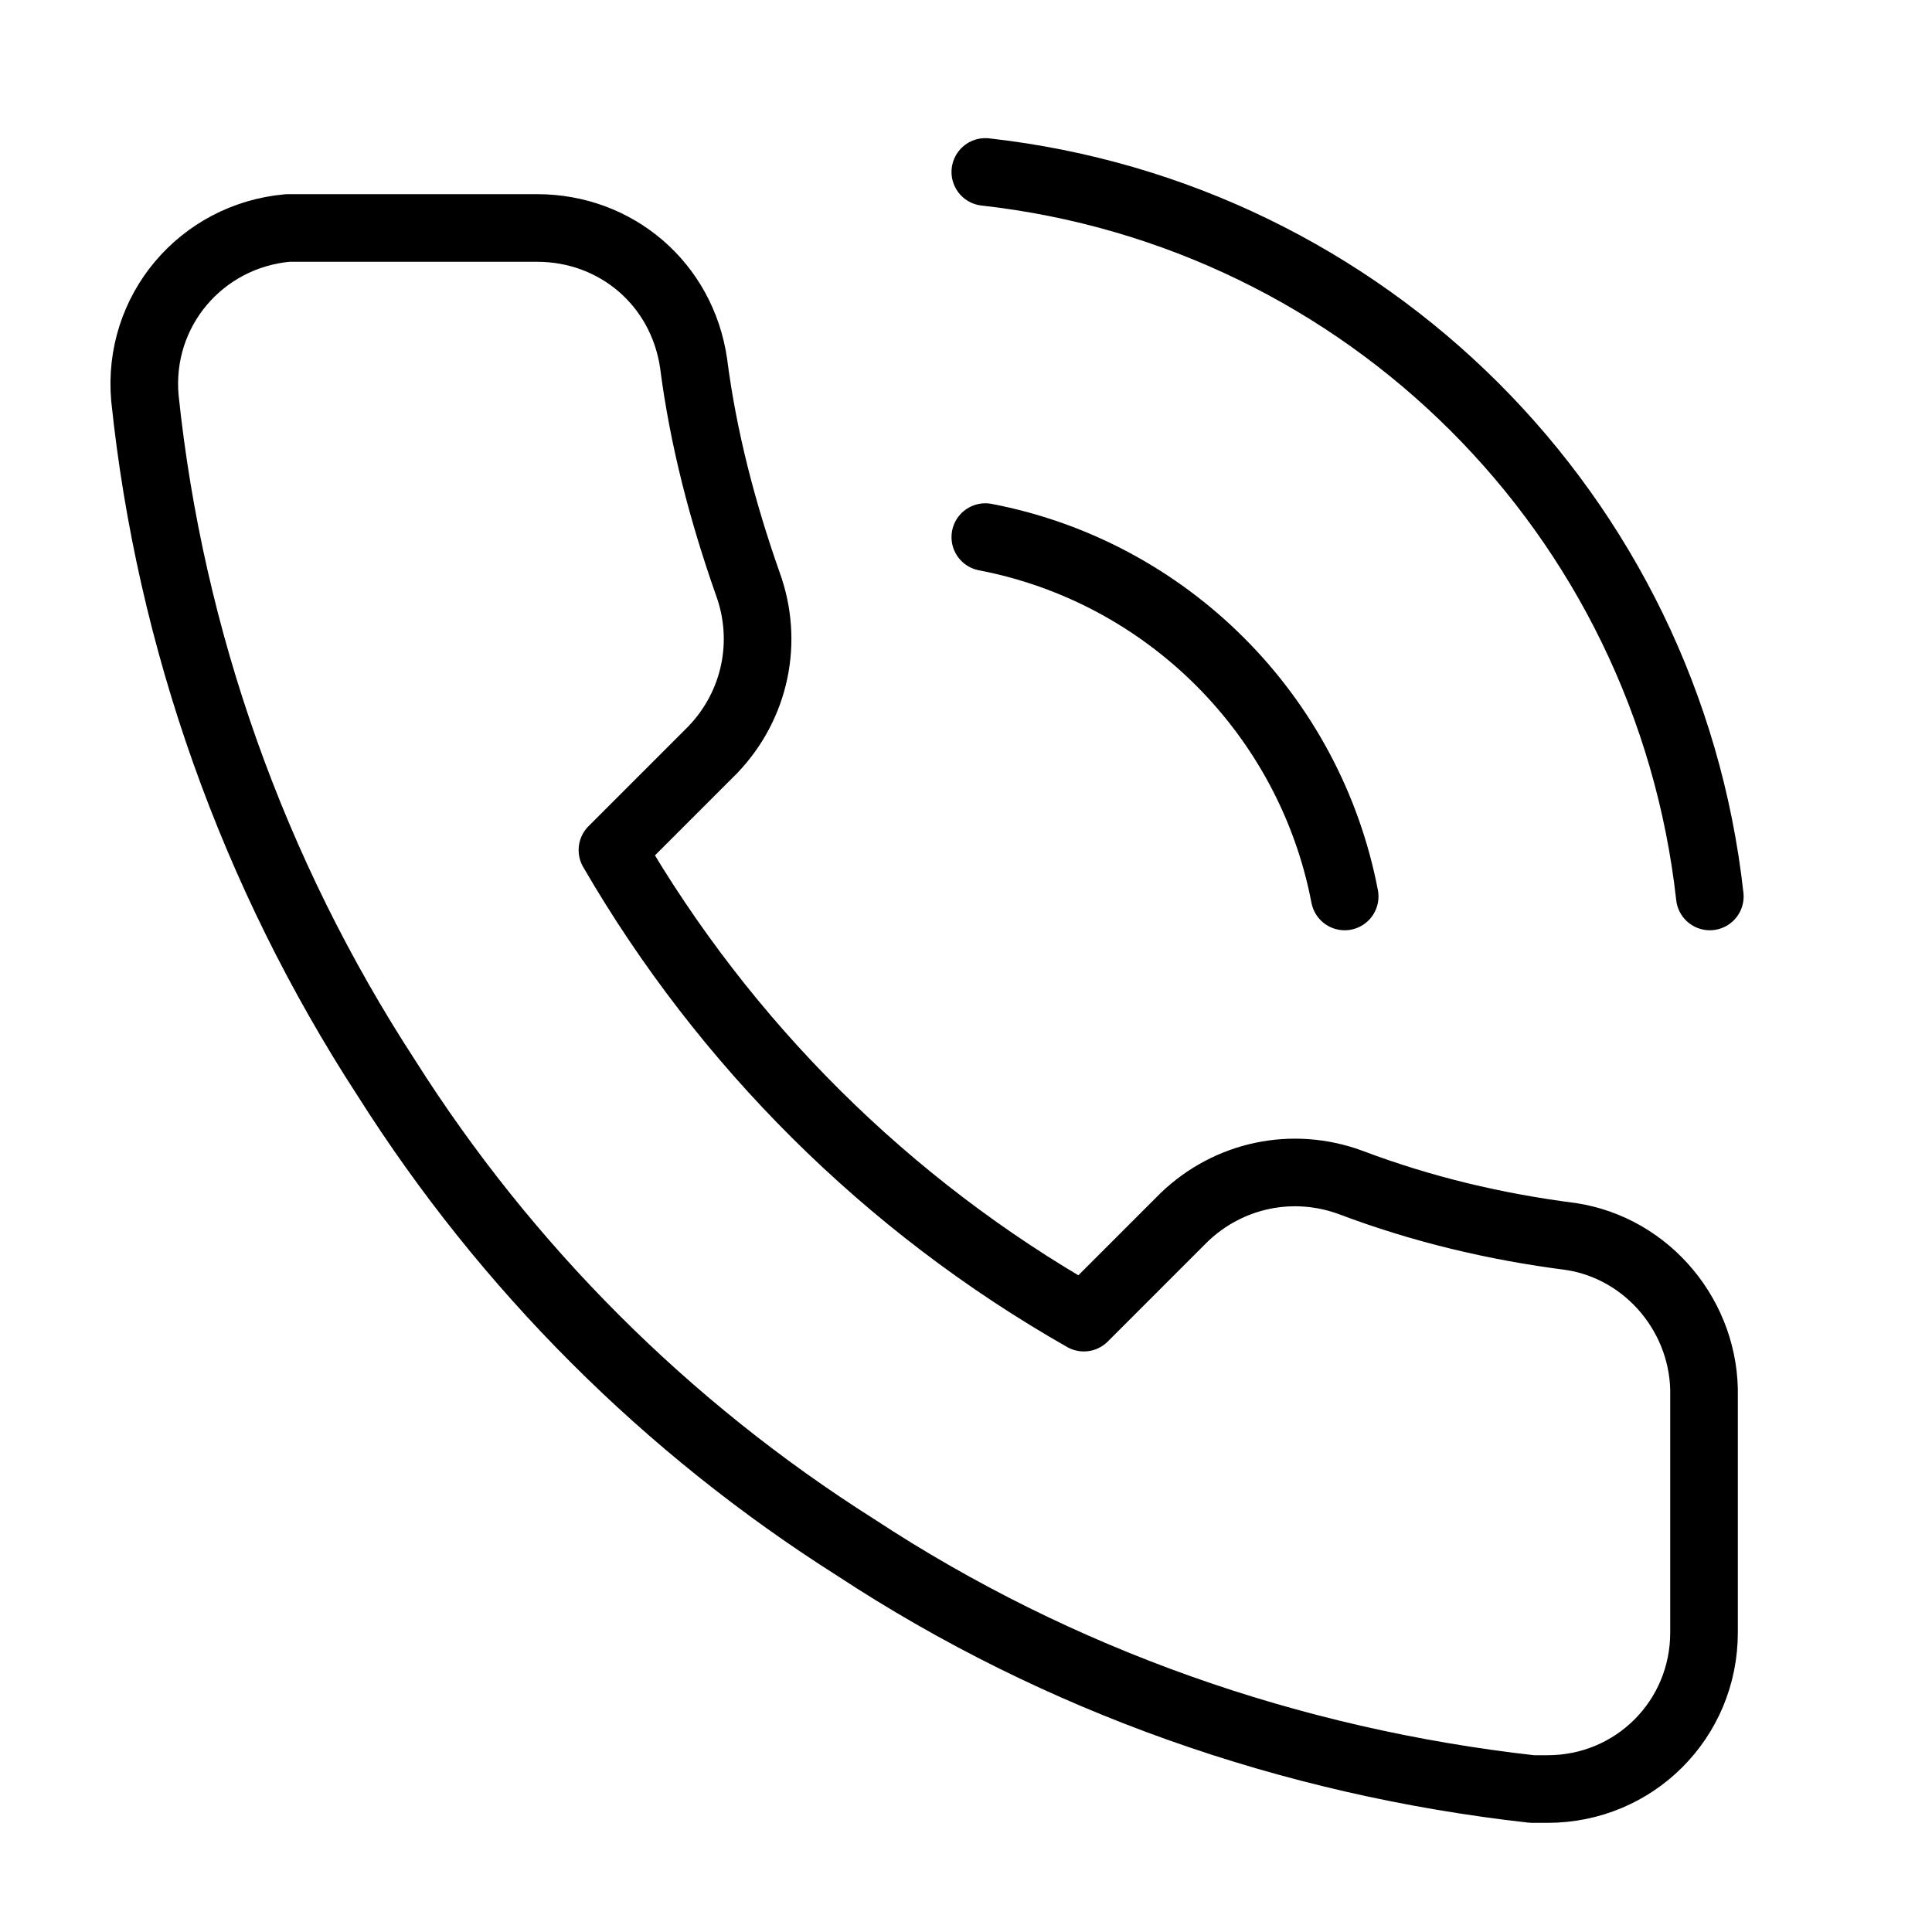 <?xml version="1.0" encoding="utf-8"?>
<!-- Generator: Adobe Illustrator 23.0.1, SVG Export Plug-In . SVG Version: 6.00 Build 0)  -->
<svg version="1.1" id="Capa_1" xmlns="http://www.w3.org/2000/svg" xmlns:xlink="http://www.w3.org/1999/xlink" x="0px" y="0px"
	 viewBox="0 0 100 100" style="enable-background:new 0 0 100 100;" xml:space="preserve">
<style type="text/css">
	.st0{clip-path:url(#SVGID_2_);}
	.st1{fill:none;stroke:#000000;stroke-width:3.5;stroke-linecap:round;stroke-linejoin:round;}
</style>
<title>tecnicos</title>
<g>
	<defs>
		<rect id="SVGID_1_" x="129.8" y="-50" width="67" height="90"/>
	</defs>
	<clipPath id="SVGID_2_">
		<use xlink:href="#SVGID_1_"  style="overflow:visible;"/>
	</clipPath>
	<g class="st0">
		<path d="M170.3-8.1c-0.5-0.5-1.3-0.5-1.9,0c-2.5,2.5-6.6,2.5-9.1,0c0,0,0,0,0,0c-0.5-0.5-1.3-0.5-1.9,0c-0.5,0.5-0.5,1.3,0,1.8
			c0,0,0,0,0,0c3.5,3.5,9.3,3.5,12.8,0C170.9-6.8,170.9-7.6,170.3-8.1z"/>
		<path d="M185.6,15l-7.2-1.7c-2.7-0.6-4.5-3-4.5-5.7V4.9c2-1.2,3.7-2.8,5.2-4.6h0.1c4,0,7.3-3.3,7.3-7.3v-0.1
			c2-0.5,3.5-2.3,3.5-4.4v-9.5c0-2.5-2-4.5-4.5-4.5h-2.4c0-0.7-0.6-1.3-1.3-1.3c-0.2,0-0.5,0.1-0.7,0.2l0,0c-2.2,1.4-7,2.2-9.6,2.2
			c-6.4-0.1-12.6-2.3-17.6-6.4l-6.2-6.7c0.6-0.9,1.2-1.8,1.9-2.6c0.4-0.6,0.3-1.4-0.3-1.9c-0.5-0.4-1.2-0.3-1.7,0.1
			c-1,1.2-1.9,2.5-2.7,3.8c-1.4,2.2-2.3,4.6-2.9,7.1c-0.4,1.8-0.5,3.7-0.4,5.6c-1.9,0.6-3.1,2.4-3.1,4.3v0.1
			c-6.4-4.7-7.7-13.7-3-20.1c3.8-5.1,10.6-7.1,16.6-4.9c-0.3,0.2-0.6,0.4-1,0.7c-0.5,0.5-0.6,1.3-0.1,1.9c0.4,0.5,1.1,0.6,1.7,0.2
			c3.6-2.7,7.9-4.1,12.3-4.1c4.5,0.3,8.8,2.3,12.6,6c3.4,3.3,6,8.1,7.6,14.1c0.1,0.6,0.7,1,1.3,1c0.1,0,0.2,0,0.4,0
			c0.7-0.2,1.1-0.9,0.9-1.6c-1.8-6.5-4.6-11.7-8.3-15.3c-4.4-4.2-9.2-6.5-14.4-6.8c-3.5,0-7,0.8-10.2,2.3
			c-8.2-4.6-18.6-1.6-23.1,6.7c-4.6,8.2-1.6,18.6,6.7,23.1v6.3c0,2.5,2,4.5,4.5,4.5h2.9c1.2,5.2,4.6,9.7,9.3,12.3v2.4
			c0,2.7-1.9,5.1-4.5,5.7l-7.2,1.7c-6.5,1.5-11.2,7.3-11.1,14.1v9.3c0,0.7,0.6,1.3,1.3,1.3h62c0.7,0,1.3-0.6,1.3-1.3c0,0,0,0,0,0
			v-9.3C196.7,22.4,192.1,16.6,185.6,15z M182.9-11.3V-23h2.4c1,0,1.9,0.9,1.9,1.9c0,0,0,0,0,0v9.5c0,1-0.8,1.9-1.9,1.9l0,0h-2.4
			V-11.3z M182.4-7.1h1.3c0,1.9-1.1,3.5-2.8,4.3C181.6-4.1,182.1-5.6,182.4-7.1z M145.2-11.3v1.6h-2.4c-1,0-1.9-0.8-1.9-1.9v-9.5
			c0-1,0.8-1.9,1.9-1.9h2.4V-11.3z M146.2-26.9c-0.2,0-0.4,0.1-0.6,0.3c-0.5,0.2-1.1,0.5-1.7,0.6c-0.1-1.5,0.1-3,0.4-4.4
			c0.3-1.6,0.9-3.1,1.6-4.6c1.4,1.9,3.1,3.6,4.8,5.1c-1.1,1-2.4,1.8-3.7,2.5C146.8-27.2,146.5-27.1,146.2-26.9L146.2-26.9z
			 M147.8-11.3v-13.4l0.5-0.3c1.6-0.9,3.1-2,4.5-3.2c5.3,4.1,11.7,6.3,18.4,6.3c3.1-0.1,6.1-0.6,9-1.6v12.2c0,3.2-0.9,6.2-2.7,8.9
			h-11.8c-0.7-0.1-1.4,0.5-1.4,1.2c-0.1,0.7,0.5,1.4,1.2,1.4c0.1,0,0.2,0,0.2,0h9.6c-6.4,6.3-16.6,6.2-22.9-0.1
			C149.5-2.9,147.8-7,147.8-11.3z M194.1,37.1h-9v-3c0.1-0.7-0.5-1.4-1.2-1.4s-1.4,0.5-1.4,1.2c0,0.1,0,0.2,0,0.2v3h-36.1v-3
			c0.1-0.7-0.5-1.4-1.2-1.4c-0.7-0.1-1.4,0.5-1.4,1.2c0,0.1,0,0.2,0,0.2v3h-9v-8c0-5.5,3.8-10.2,9.1-11.5l1.3-0.3
			c1.1,1.9,2.4,3.6,4,5.1c0.2,0.2,0.6,0.4,0.9,0.4c0.4,0,0.7-0.1,1-0.4c0.5-0.5,0.5-1.4,0-1.9c0,0,0,0,0,0c-1.2-1.1-2.2-2.4-3.1-3.8
			l3-0.7c3.9-0.9,6.6-4.3,6.6-8.3V6.5C162,8,166.8,8,171.1,6.2v1.5c0,4,2.7,7.4,6.6,8.3l3.2,0.7c-5.4,8.7-16.7,11.7-25.7,6.9
			c-0.6-0.4-1.4-0.2-1.8,0.4c-0.4,0.6-0.2,1.4,0.4,1.8c0.1,0,0.1,0.1,0.2,0.1c10.6,5.6,23.7,1.8,29.7-8.6l1.3,0.3
			c5.3,1.2,9.1,6,9.1,11.5V37.1z"/>
	</g>
</g>
<path class="st1" d="M51,27.8c9.4,1.8,16.8,9.2,18.6,18.6 M51,8.9c19.7,2.2,35.3,17.7,37.5,37.5 M88.2,72.3v12.2
	c0,4.5-3.6,8.1-8.1,8.1c-0.3,0-0.5,0-0.8,0c-12.5-1.4-24.5-5.6-35-12.5C34.5,73.9,26.2,65.6,20,55.8C13.1,45.2,8.8,33.1,7.5,20.6
	c-0.4-4.5,2.9-8.4,7.4-8.8c0.2,0,0.5,0,0.7,0h12.2c4.1,0,7.5,2.9,8.1,7c0.5,3.9,1.5,7.7,2.8,11.4c1.1,3,0.4,6.3-1.8,8.6l-5.2,5.2
	C37.5,54,45.9,62.4,56.1,68.2l5.2-5.2c2.3-2.2,5.6-2.9,8.6-1.8c3.7,1.4,7.5,2.3,11.4,2.8C85.3,64.6,88.3,68.2,88.2,72.3z"/>
</svg>
